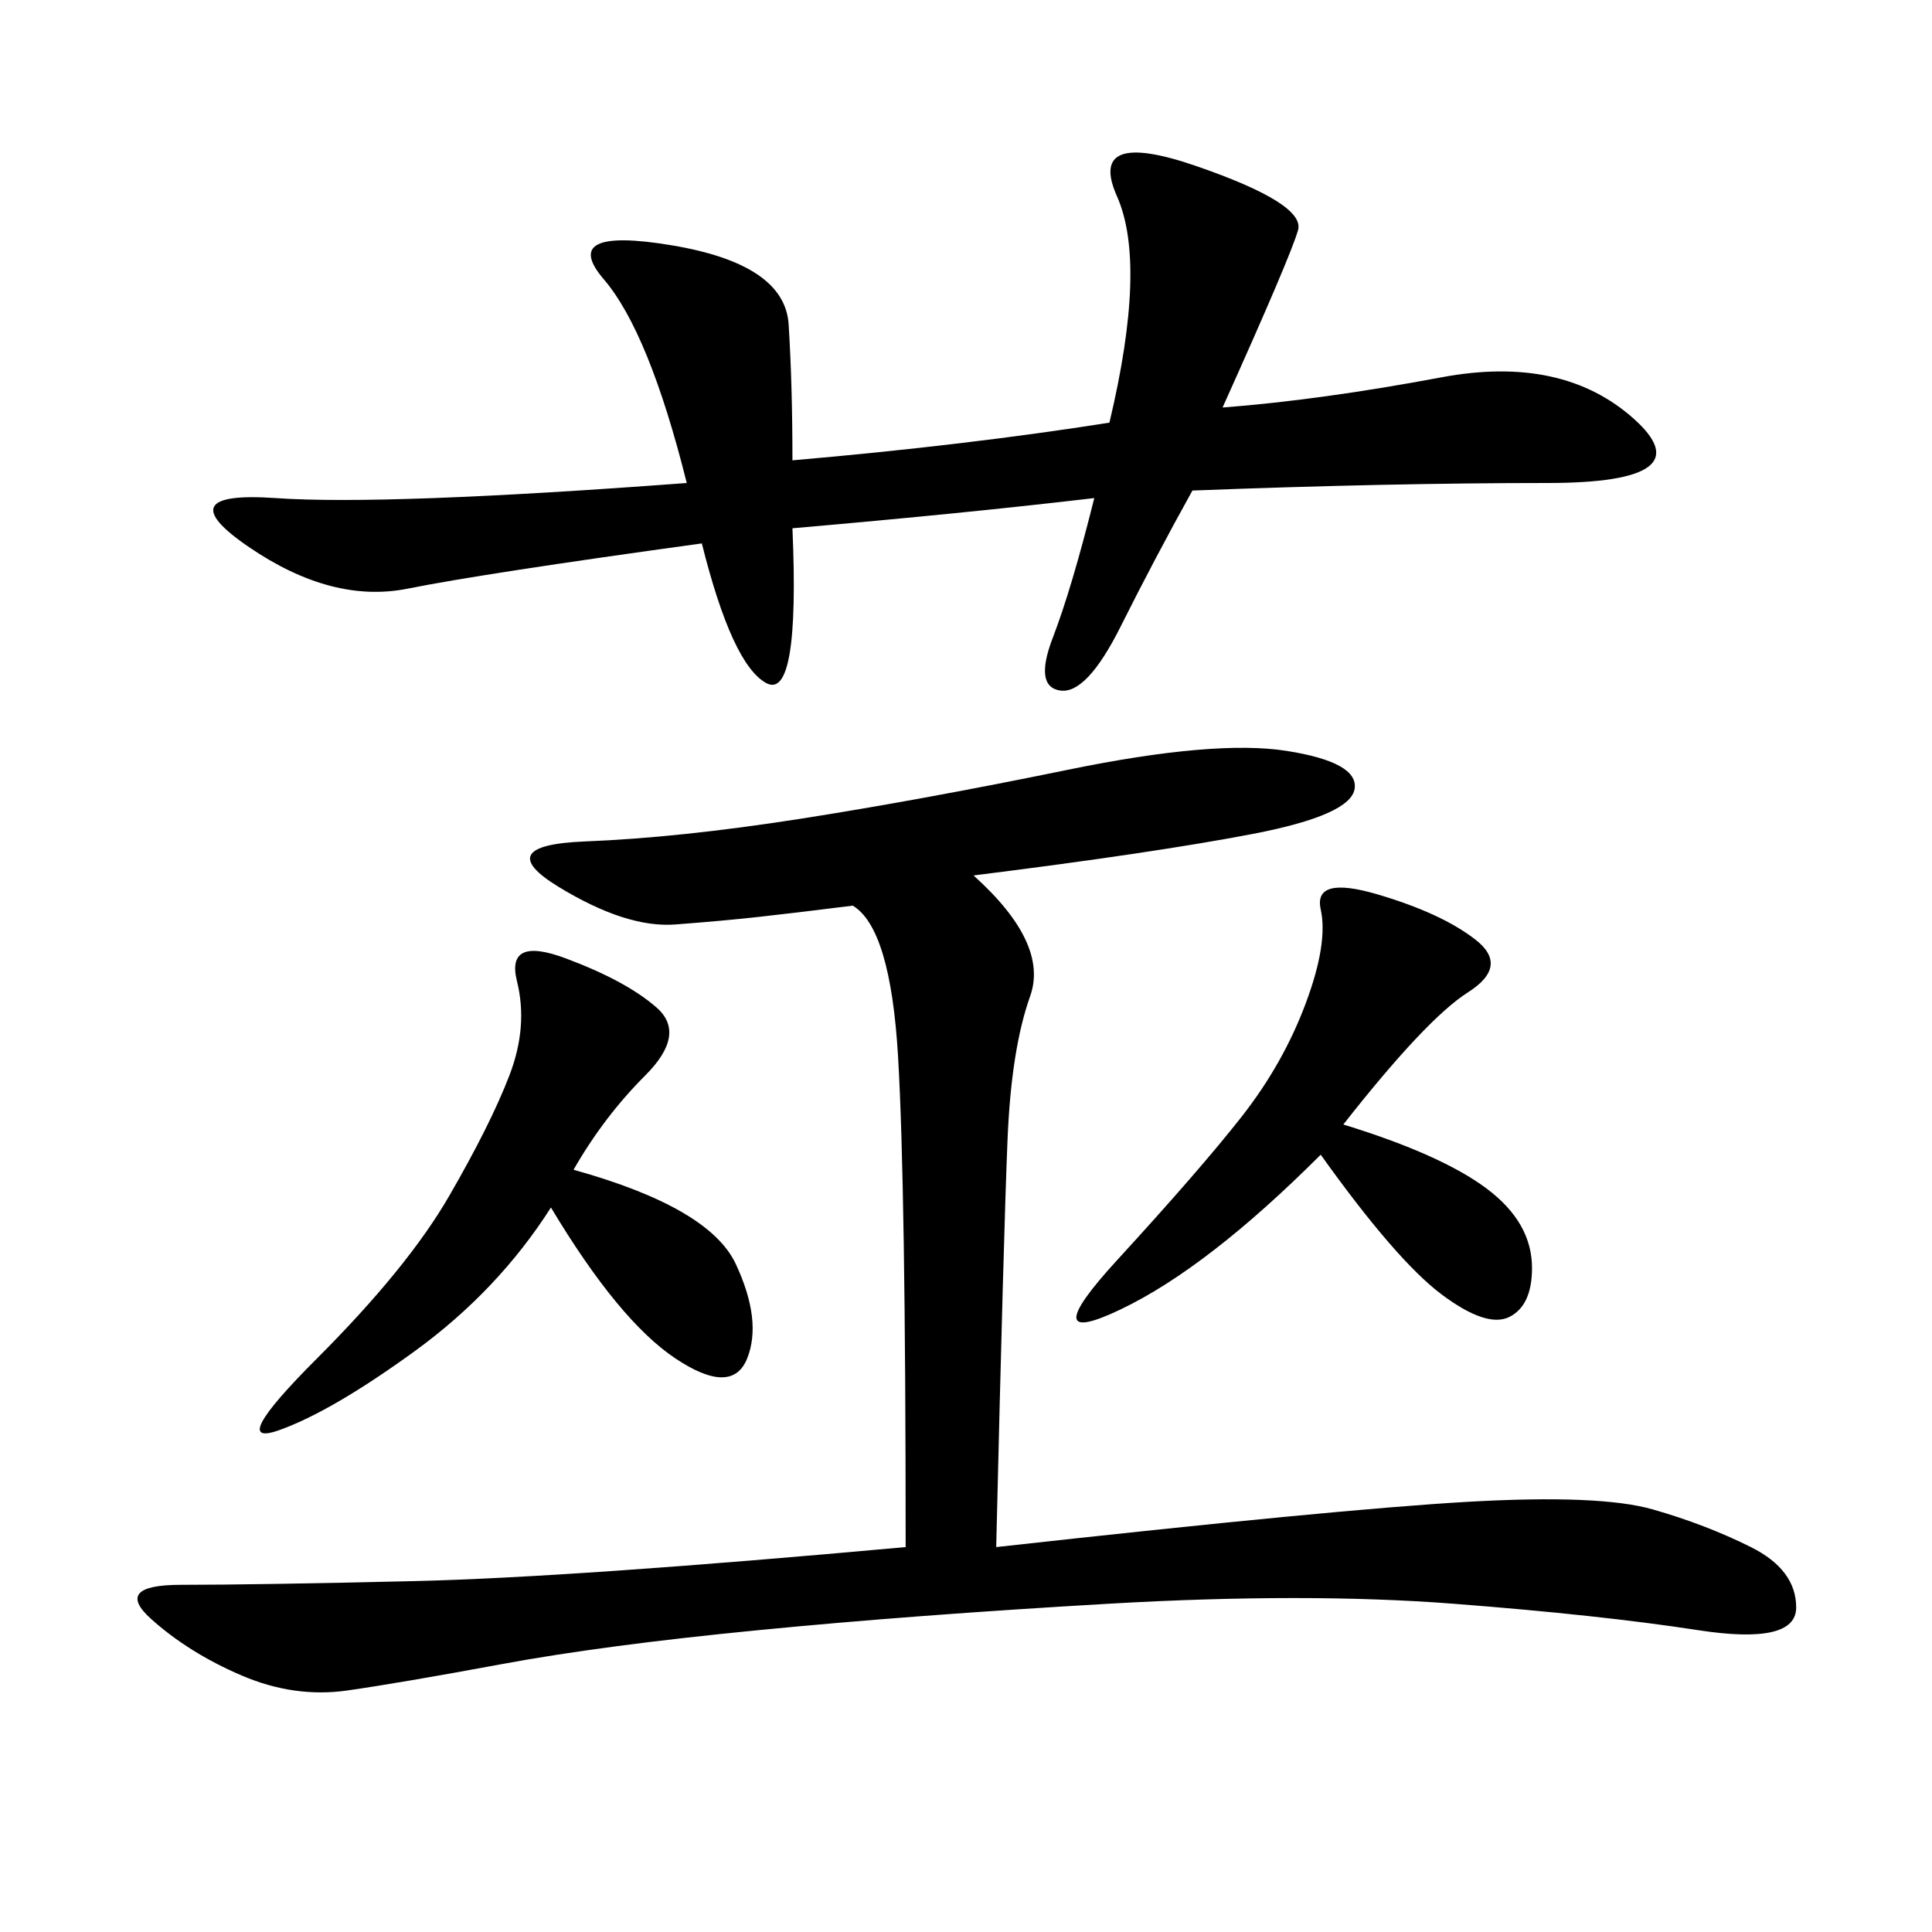 <svg xmlns="http://www.w3.org/2000/svg" xmlns:xlink="http://www.w3.org/1999/xlink" width="300" height="300"><path d="M151.17 135.94Q162.89 146.48 159.96 154.69Q157.03 162.89 156.45 176.95Q155.86 191.02 154.69 240.23L154.69 240.23Q207.42 234.38 227.93 233.20Q248.44 232.03 256.64 234.38Q264.84 236.72 271.88 240.23Q278.91 243.75 278.91 249.61L278.91 249.61Q278.91 255.47 263.67 253.13Q248.44 250.78 225.59 249.02Q202.73 247.27 172.27 249.02Q141.80 250.78 117.77 253.13Q93.75 255.47 77.93 258.40Q62.11 261.33 53.91 262.50Q45.70 263.67 37.50 260.16Q29.30 256.64 23.44 251.37Q17.58 246.09 28.13 246.09L28.13 246.09Q39.84 246.09 64.45 245.51Q89.06 244.92 140.63 240.23L140.63 240.23Q140.63 183.98 139.45 164.06Q138.28 144.14 132.42 140.63L132.42 140.63Q123.05 141.80 117.77 142.38Q112.50 142.97 104.88 143.55Q97.27 144.14 86.72 137.70Q76.17 131.25 90.82 130.66Q105.47 130.08 124.22 127.15Q142.97 124.22 165.82 119.53Q188.67 114.84 199.80 116.60Q210.94 118.36 210.35 122.46Q209.77 126.56 194.53 129.49Q179.30 132.42 151.17 135.94L151.17 135.94ZM123.05 71.48Q150 69.14 172.27 65.63L172.27 65.63Q178.13 41.02 173.44 30.47Q168.75 19.92 185.74 25.78Q202.73 31.64 201.56 35.74Q200.39 39.84 189.84 63.28L189.84 63.28Q205.08 62.11 223.83 58.59Q242.58 55.08 253.71 65.04Q264.84 75 240.23 75L240.23 75Q215.63 75 185.16 76.17L185.16 76.17Q179.30 86.72 174.02 97.27Q168.75 107.81 164.65 107.23Q160.55 106.64 163.48 99.02Q166.41 91.41 169.92 77.34L169.92 77.34Q150 79.69 123.05 82.03L123.05 82.03Q124.22 108.98 118.95 106.05Q113.67 103.13 108.98 84.38L108.98 84.38Q75 89.06 63.28 91.41Q51.56 93.75 38.67 84.96Q25.78 76.17 42.77 77.34Q59.77 78.52 106.64 75L106.64 75Q100.78 51.56 93.75 43.36Q86.72 35.16 104.30 38.09Q121.88 41.02 122.46 50.39Q123.05 59.77 123.05 71.48L123.05 71.48ZM89.06 181.64Q110.16 187.50 114.26 196.29Q118.36 205.08 116.02 210.94Q113.67 216.80 104.88 210.94Q96.09 205.08 85.55 187.50L85.55 187.50Q77.34 200.39 64.45 209.77Q51.56 219.14 43.36 222.07Q35.16 225 49.22 210.94Q63.28 196.88 69.73 185.74Q76.17 174.61 79.10 166.99Q82.03 159.38 80.27 152.34Q78.52 145.31 87.89 148.83Q97.27 152.34 101.95 156.45Q106.64 160.55 100.20 166.99Q93.75 173.44 89.06 181.64L89.06 181.64ZM208.59 174.61Q223.83 179.30 230.86 184.57Q237.89 189.84 237.89 196.88L237.89 196.88Q237.89 202.73 234.38 204.49Q230.86 206.25 223.83 200.98Q216.80 195.70 205.08 179.30L205.08 179.30Q187.50 196.88 174.02 203.32Q160.55 209.77 173.44 195.70Q186.33 181.64 192.77 173.44Q199.22 165.23 202.73 155.86Q206.25 146.48 205.08 141.21Q203.91 135.94 213.87 138.87Q223.83 141.80 229.10 145.90Q234.38 150 227.93 154.10Q221.48 158.20 208.59 174.61L208.59 174.61Z"/></svg>